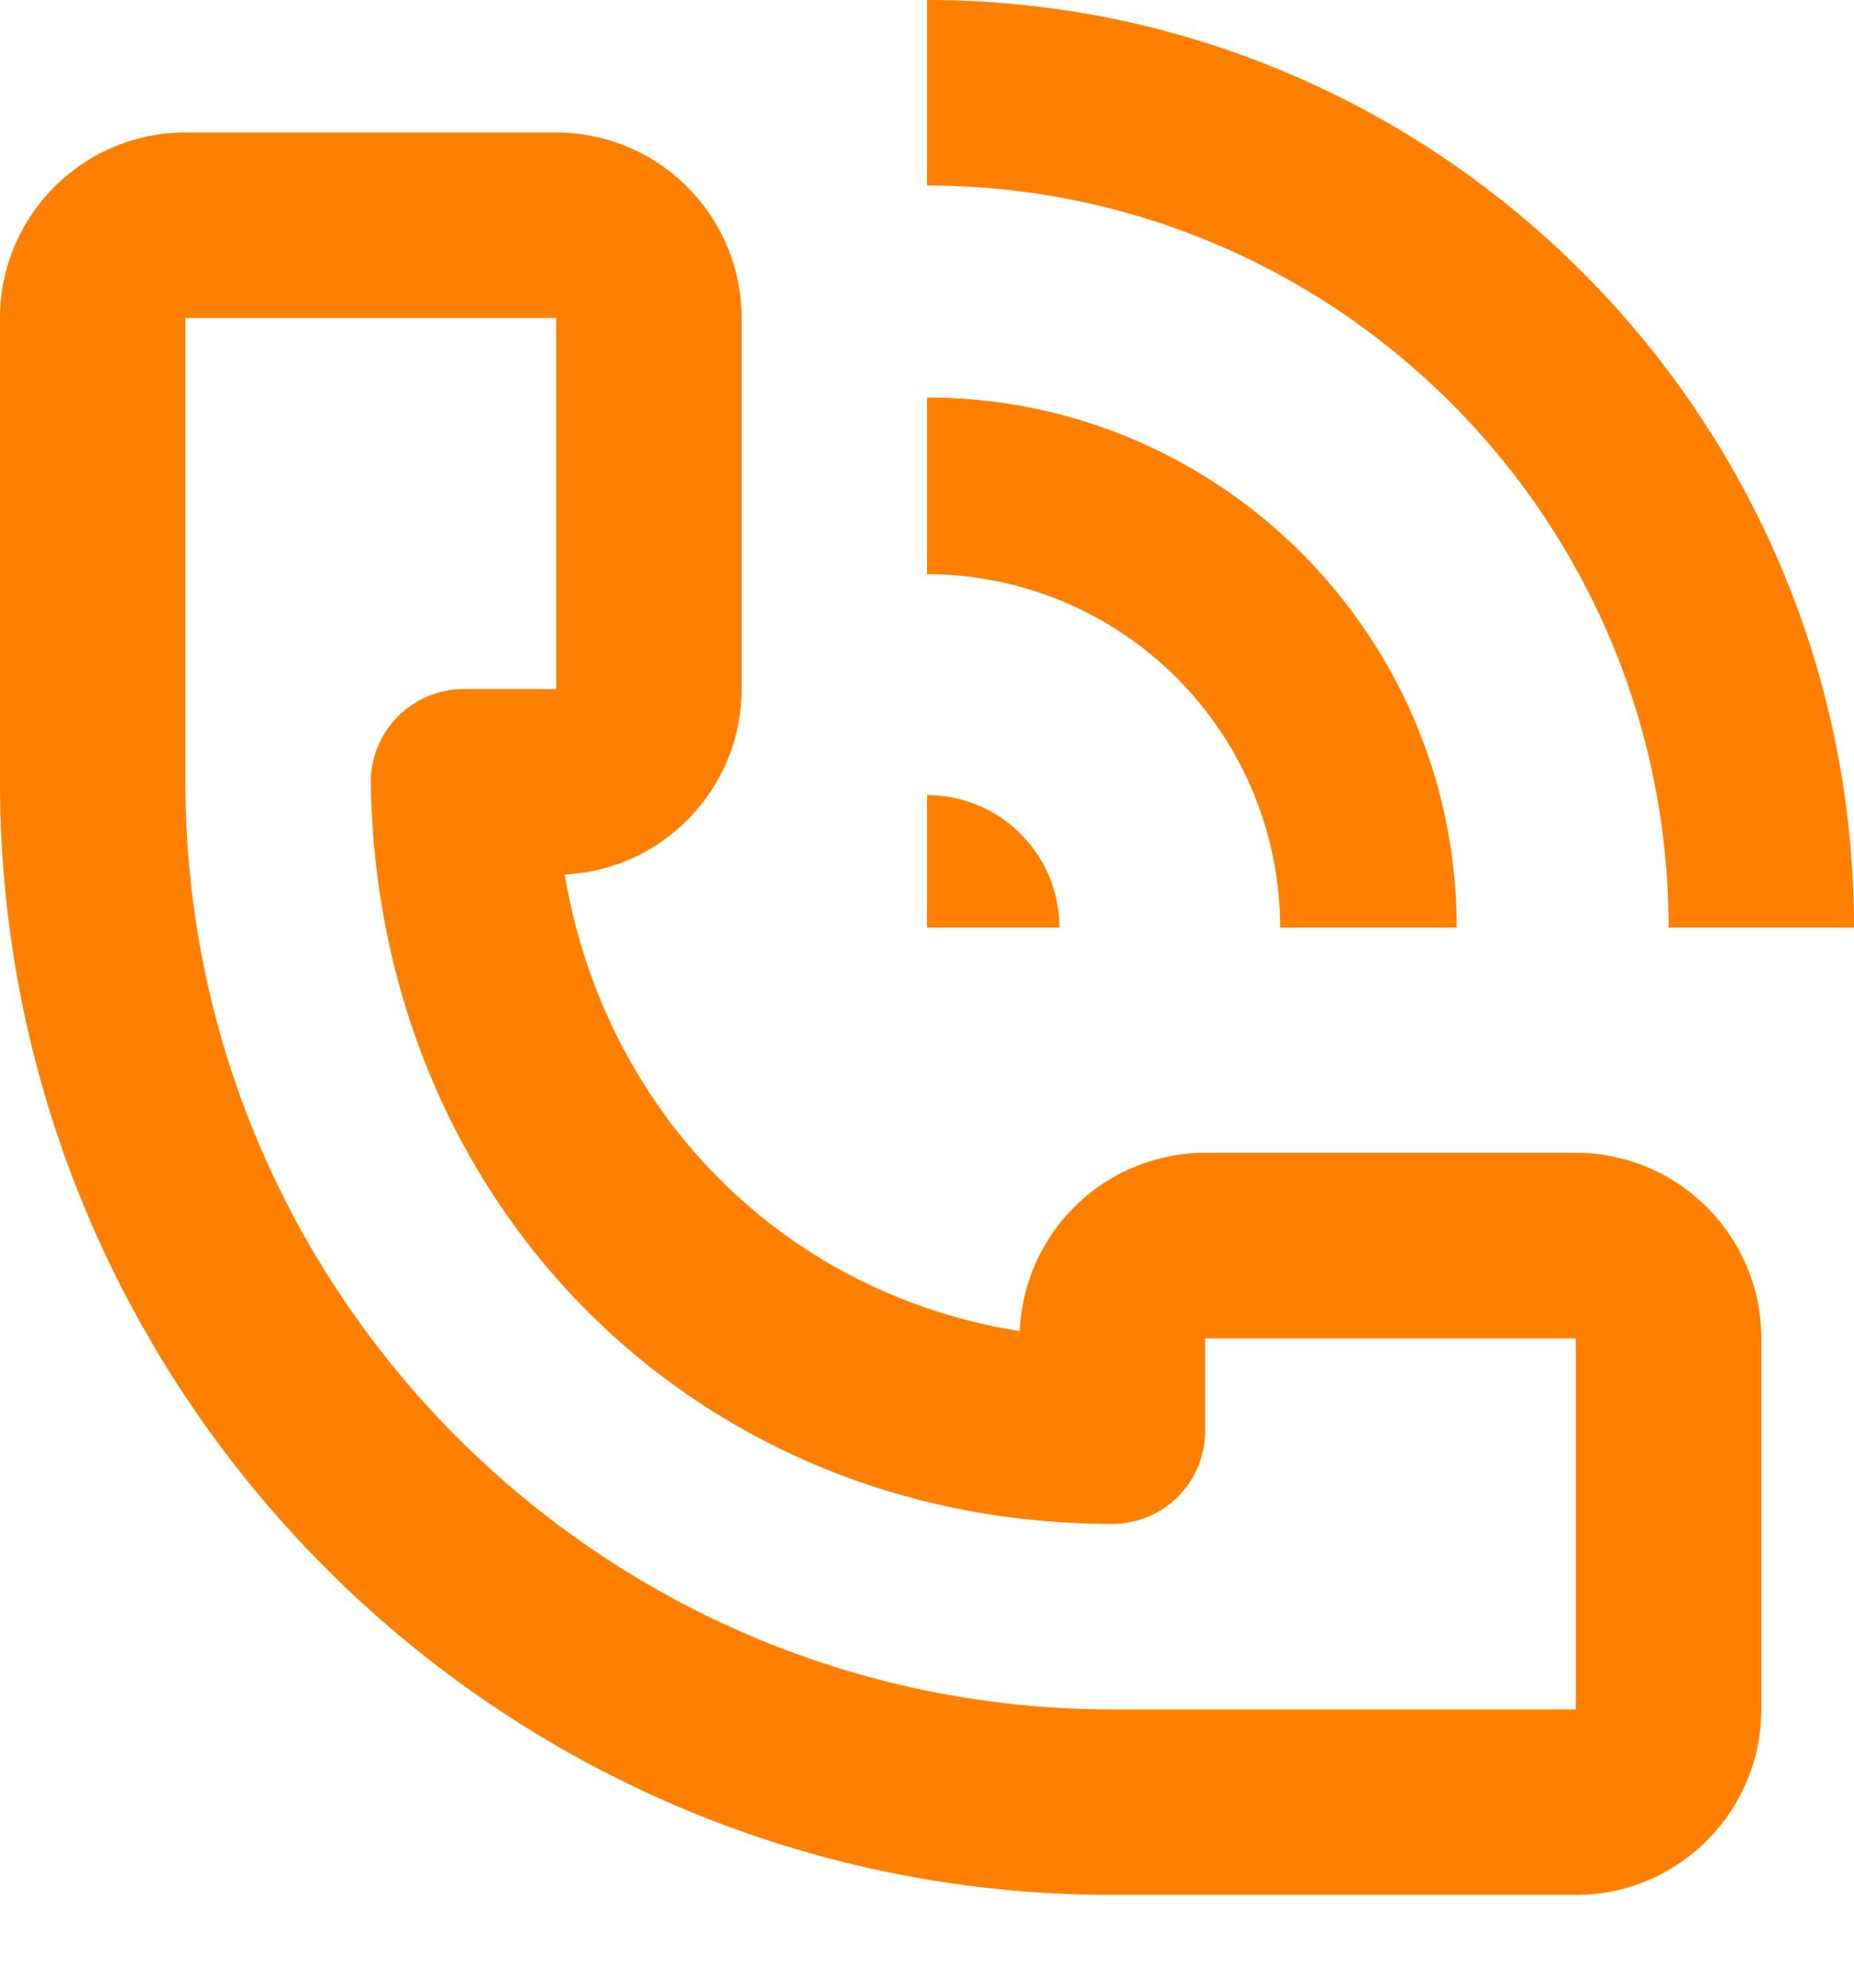 <svg width="14" height="15" fill="none" xmlns="http://www.w3.org/2000/svg"><path fill-rule="evenodd" clip-rule="evenodd" d="M11 7H9.667A2.67 2.67 0 007 4.333V3c2.206 0 4 1.794 4 4z" fill="#FF8000"/><path fill-rule="evenodd" clip-rule="evenodd" d="M14 7h-1.4c0-3.088-2.512-5.6-5.6-5.6V0c3.86 0 7 3.14 7 7zM7 6v1h1a1 1 0 00-1-1z" fill="#FF8000"/><path fill-rule="evenodd" clip-rule="evenodd" d="M1.4 2.4v3.5c0 3.86 3.14 7 7 7h3.5v-2.8H9.1v.7a.7.7 0 01-.7.7c-3.142 0-5.55-2.403-5.6-5.589a.703.703 0 01.7-.711h.7V2.4H1.4zm10.5 11.9H8.4C3.768 14.3 0 10.532 0 5.9V2.4C0 1.628.628 1 1.4 1h2.8c.772 0 1.4.628 1.4 1.4v2.8c0 .75-.594 1.365-1.336 1.399.306 1.808 1.657 3.164 3.437 3.446A1.402 1.402 0 019.1 8.7h2.8c.772 0 1.4.628 1.4 1.4v2.8c0 .772-.628 1.4-1.4 1.4z" fill="#FF8000"/></svg>